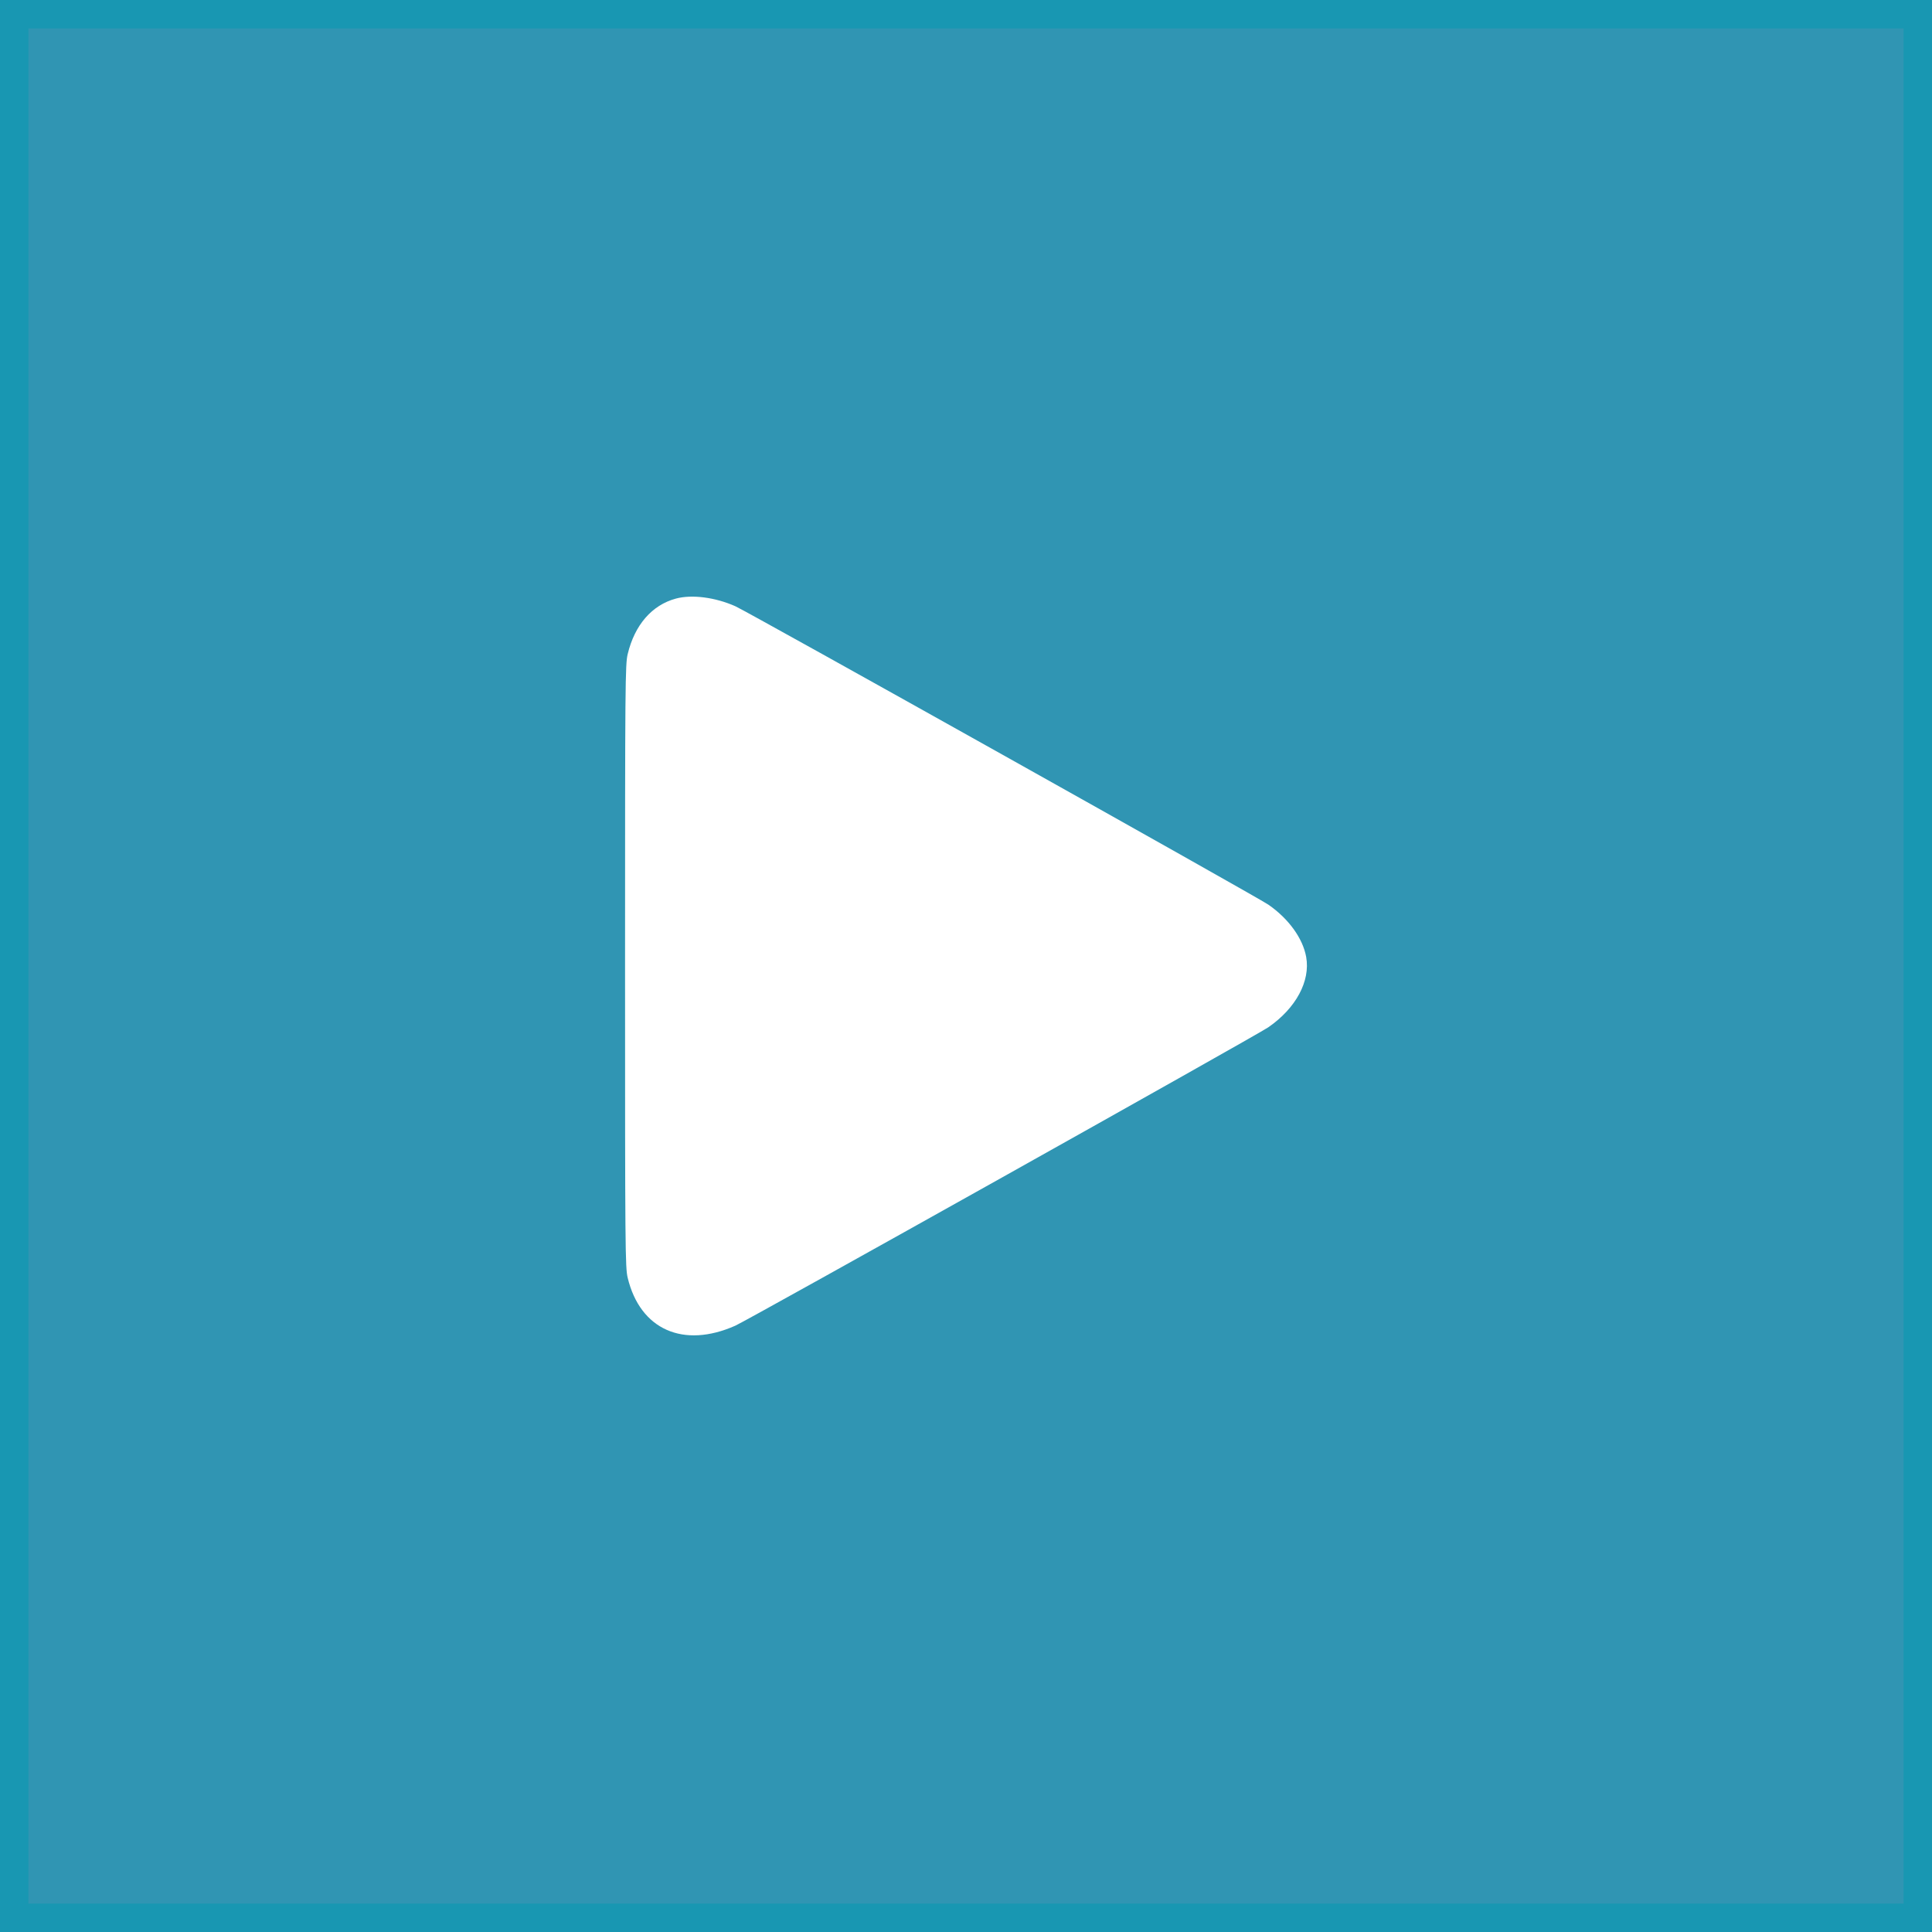 <?xml version="1.0" encoding="UTF-8"?> <svg xmlns="http://www.w3.org/2000/svg" width="68" height="68" viewBox="0 0 68 68" fill="none"><rect width="68" height="68" fill="#3095B3"></rect><rect x="0.5" y="0.5" width="67" height="67" stroke="#009AB3" stroke-opacity="0.5"></rect><path fill-rule="evenodd" clip-rule="evenodd" d="M23.79 21.068C22.947 21.295 22.34 21.993 22.093 23.021C22.005 23.386 22 24.01 22 33.998C22 43.986 22.005 44.611 22.093 44.975C22.532 46.798 24.05 47.473 25.882 46.659C26.334 46.459 44.245 36.431 44.642 36.156C45.614 35.484 46.126 34.531 45.973 33.681C45.856 33.027 45.354 32.333 44.642 31.841C44.245 31.566 26.334 21.538 25.882 21.338C25.171 21.022 24.353 20.917 23.79 21.068Z" fill="white"></path></svg> 